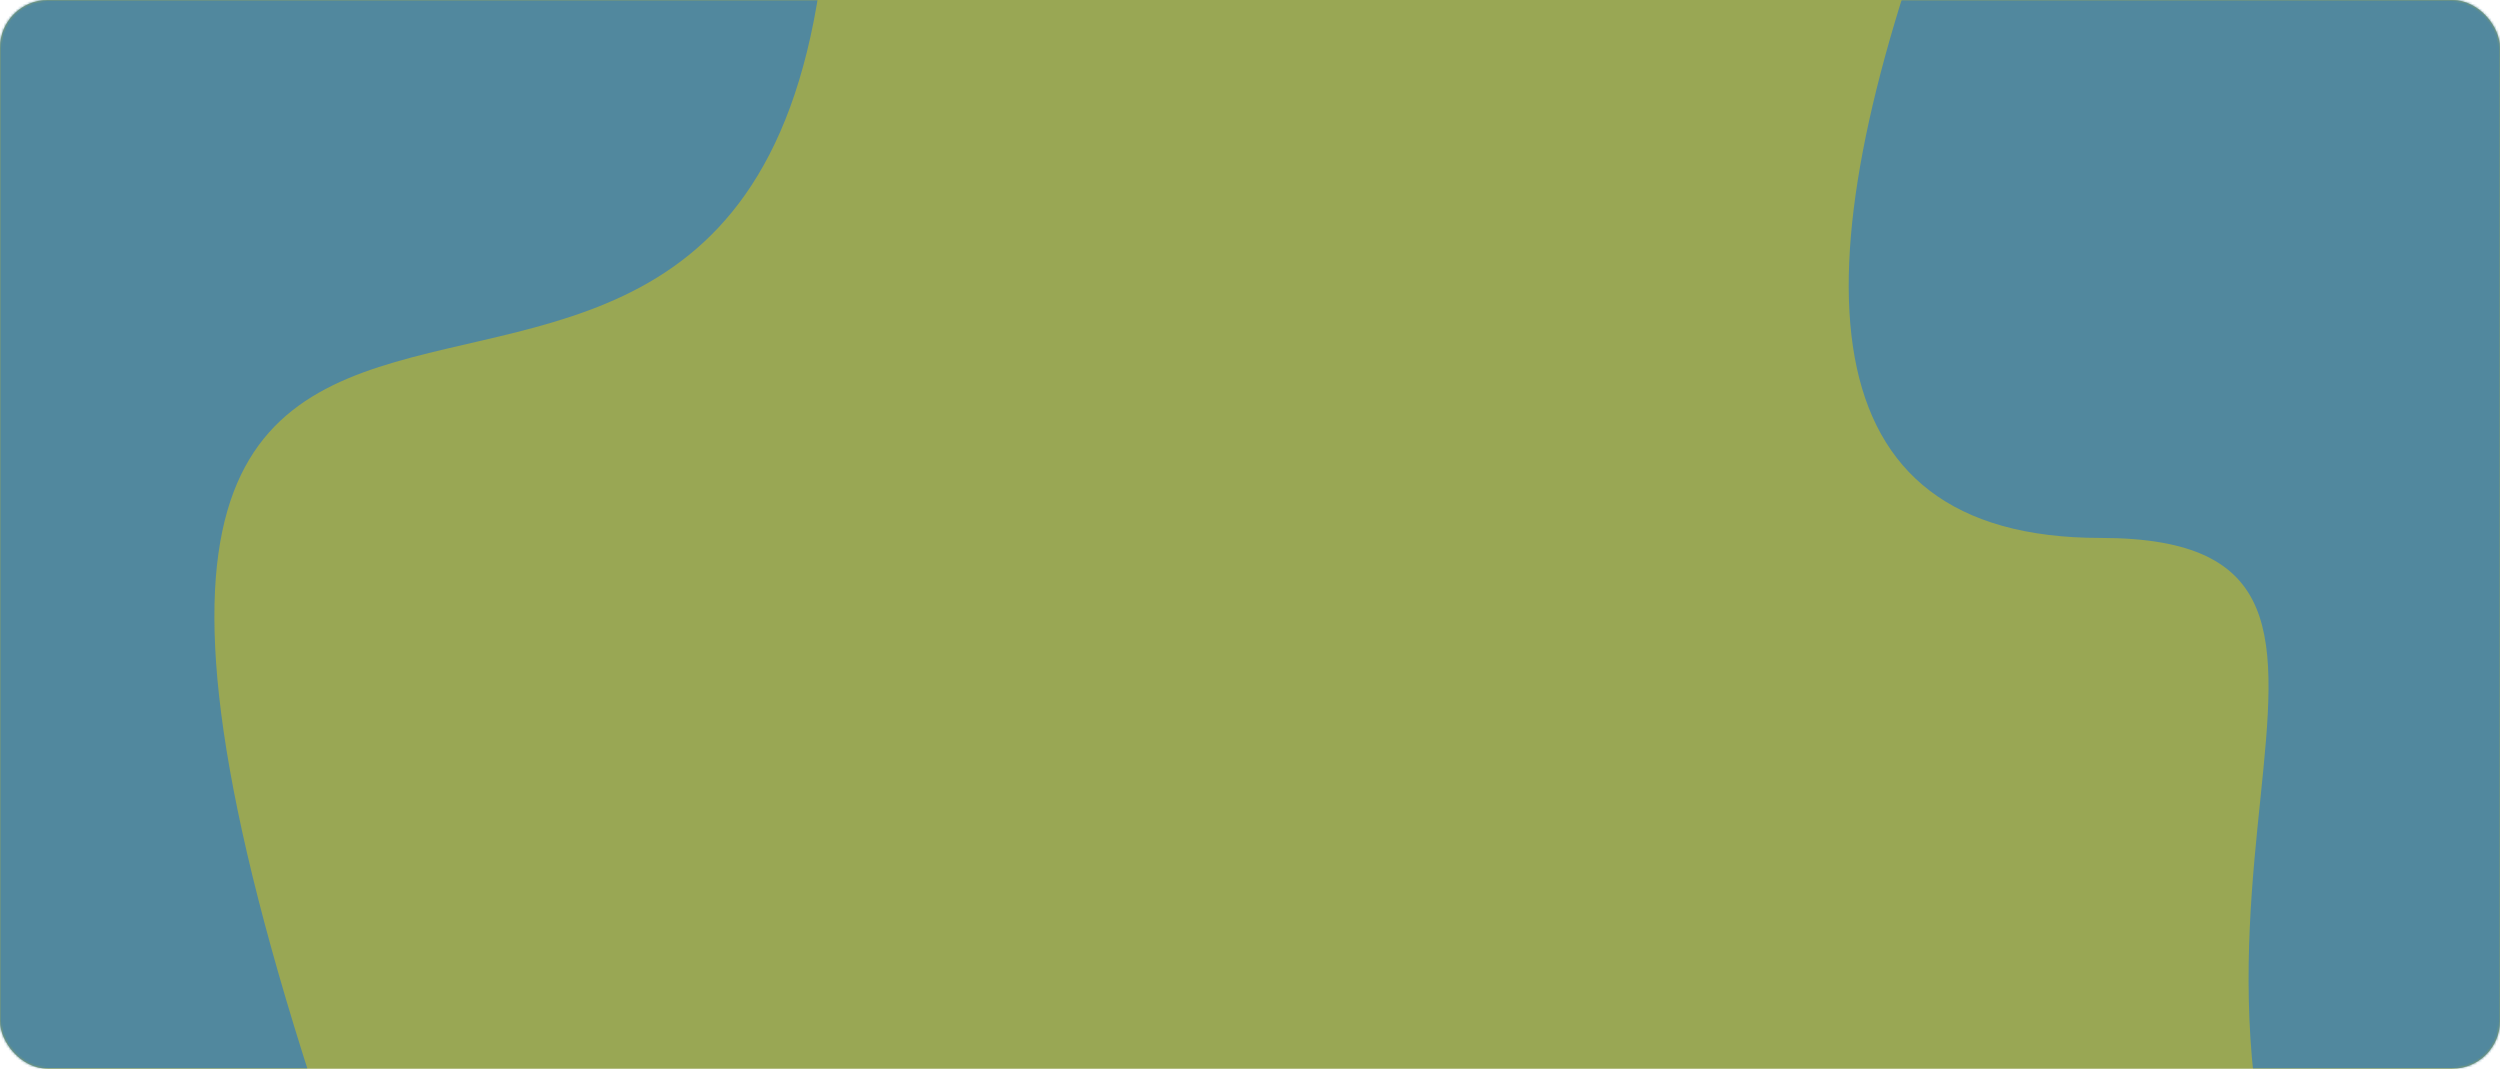 <?xml version="1.0" encoding="UTF-8"?> <svg xmlns="http://www.w3.org/2000/svg" width="1048" height="448" viewBox="0 0 1048 448" fill="none"> <rect width="1048" height="448" rx="20" fill="#99A754"></rect> <mask id="mask0_18_21" style="mask-type:alpha" maskUnits="userSpaceOnUse" x="0" y="0" width="1048" height="448"> <rect width="1048" height="448" rx="20" fill="#99A754"></rect> </mask> <g mask="url(#mask0_18_21)"> <path d="M348 -72C348 331.5 -51.5 -72 143.5 492C-157 578 -157 79.326 -157 -72C-157 -223.326 -43.952 -346 95.5 -346C234.952 -346 348 -223.326 348 -72Z" fill="#51889E"></path> <path d="M880.5 225.5C756 225.5 752.499 115.185 813.999 -48.815C893.354 -351.137 1154.59 76.286 1284.73 153.494C1414.88 230.703 1067.15 473.25 996 593.185C865.499 393 1035.99 225.5 880.5 225.5Z" fill="#51889E"></path> </g> </svg> 